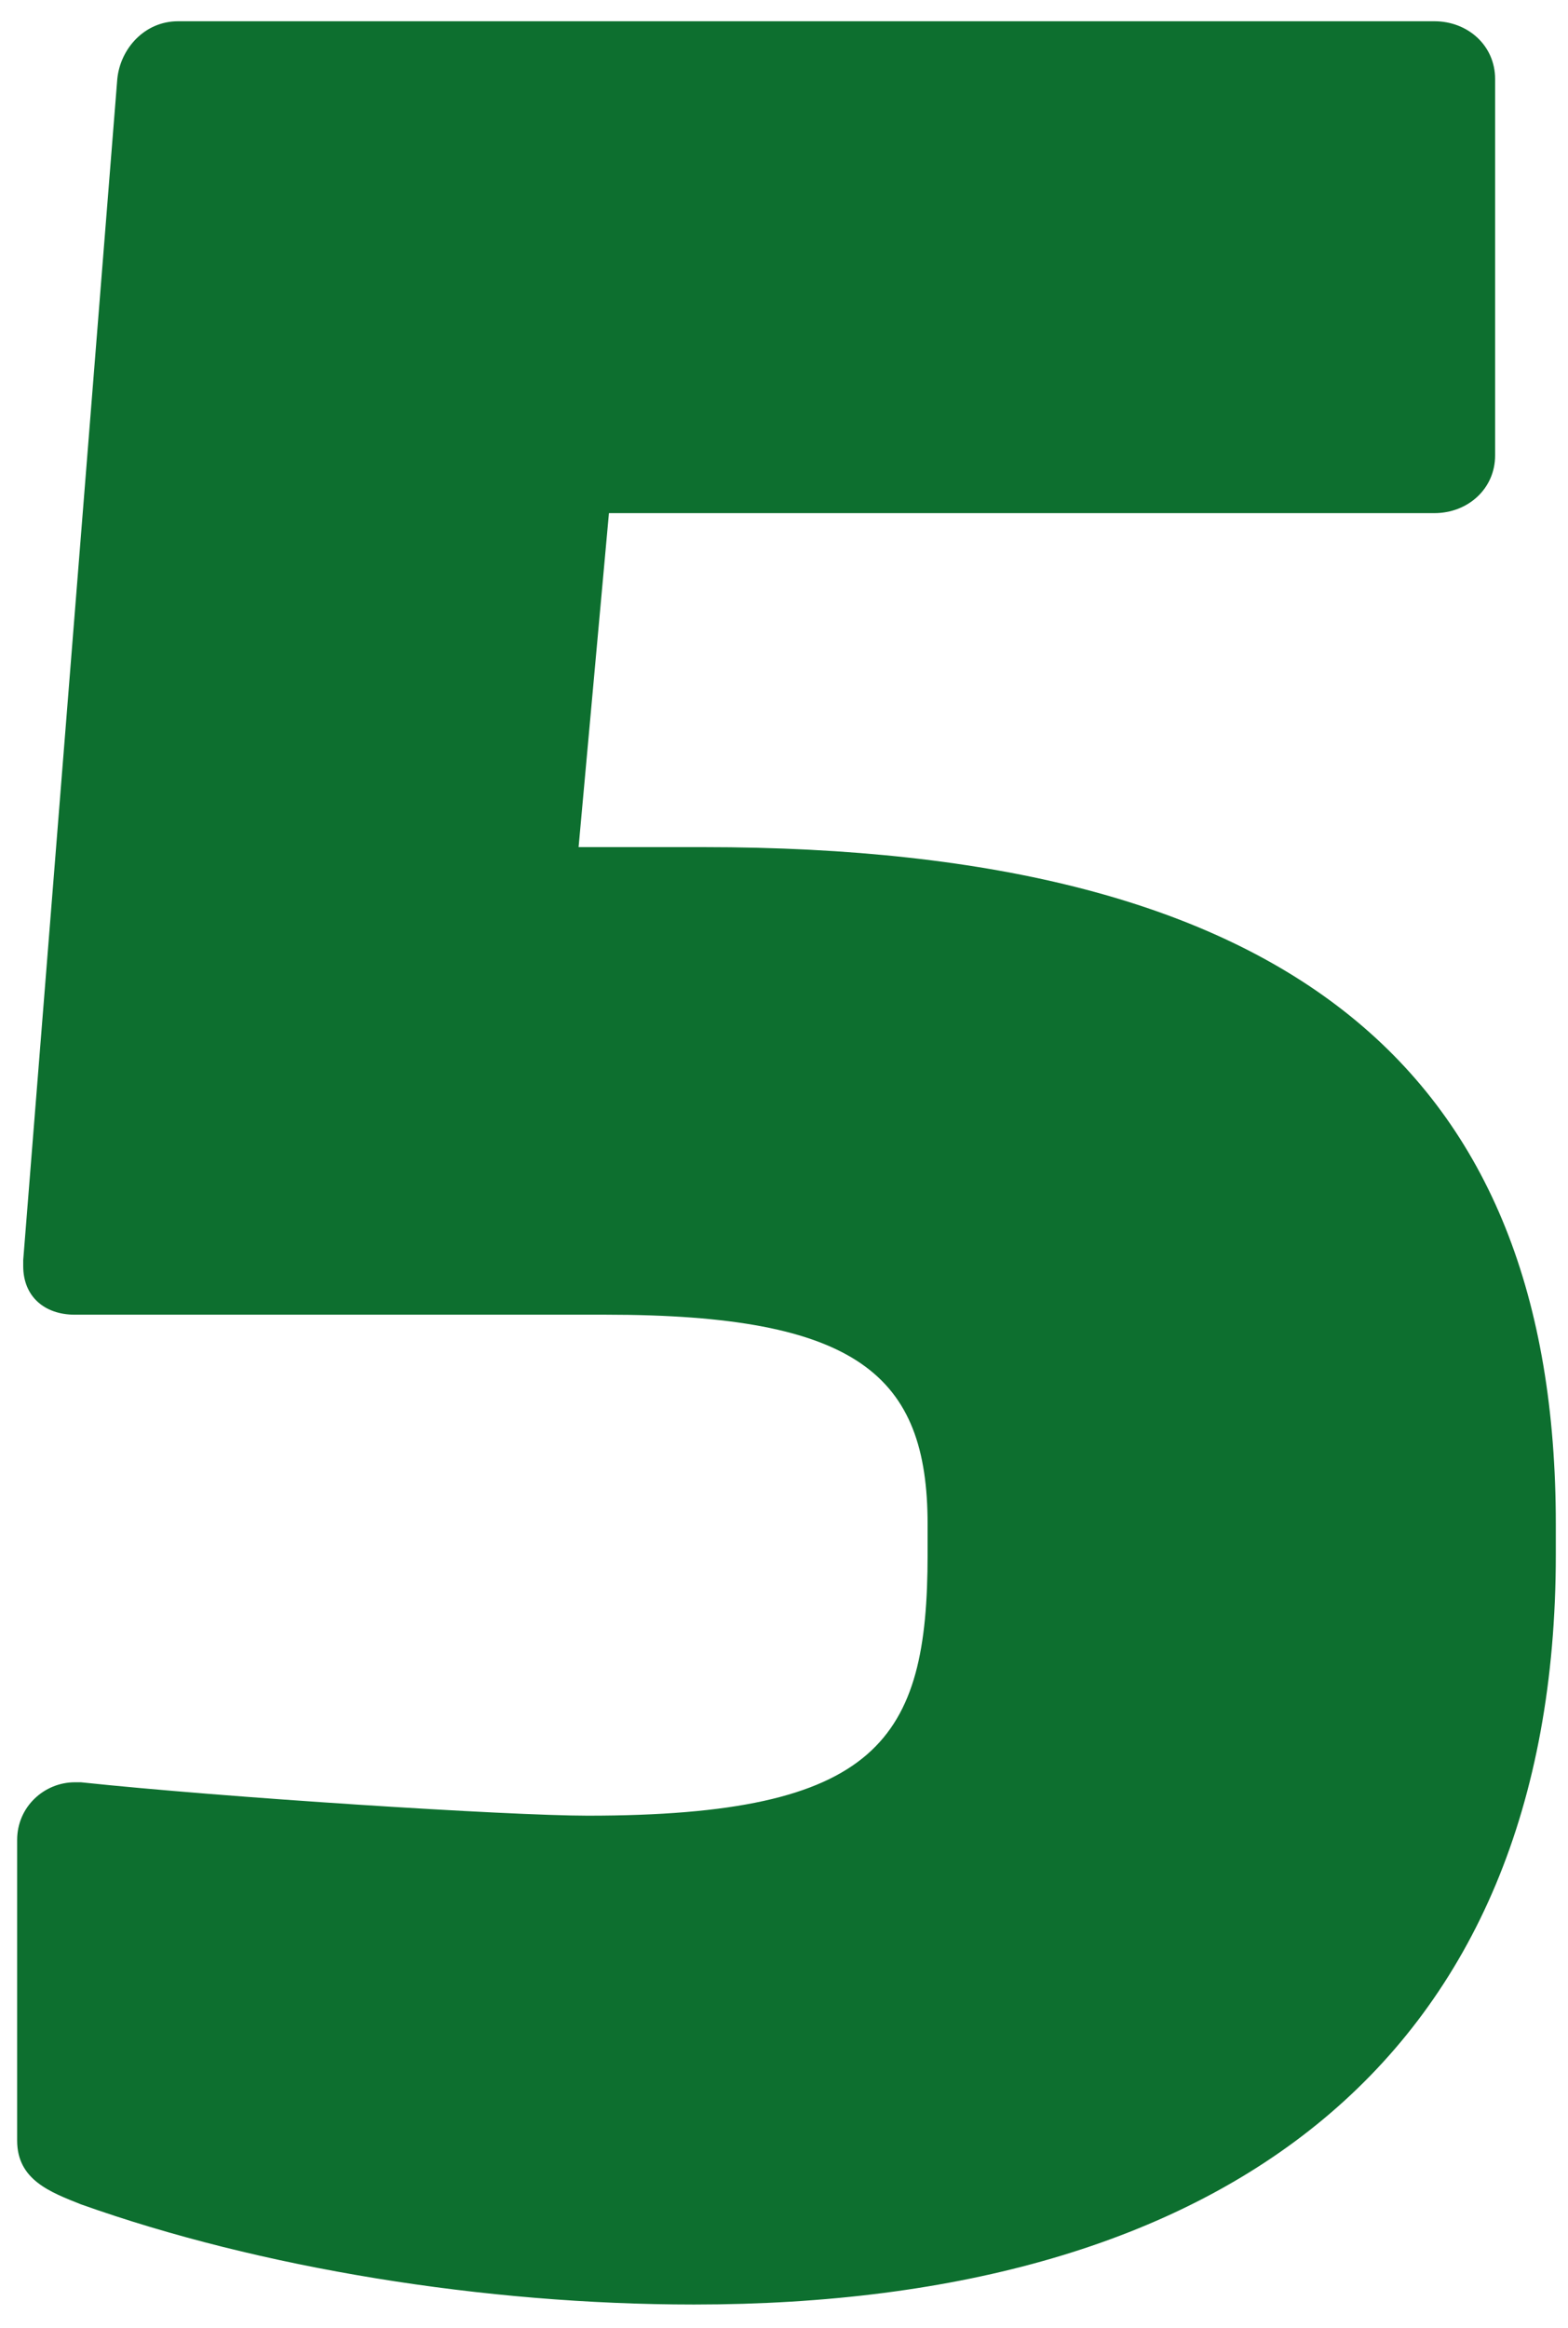 <svg width="62" height="92" viewBox="0 0 62 92" fill="none" xmlns="http://www.w3.org/2000/svg">
<path d="M61.518 61.44V60.24C61.518 42.36 51.078 33.48 27.798 33.48H22.878L24.078 20.28H56.718C58.038 20.28 59.118 19.32 59.118 18V3.12C59.118 1.8 58.038 0.84 56.718 0.84H7.038C5.718 0.84 4.758 1.92 4.638 3.12L0.918 49.8C0.918 49.92 0.918 49.92 0.918 50.04C0.918 51.24 1.758 51.96 2.958 51.96H23.958C33.918 51.96 36.678 54.36 36.678 60.24V61.44C36.678 68.76 34.758 71.76 23.238 71.76C20.118 71.76 8.838 71.04 3.198 70.44C3.078 70.44 3.078 70.44 2.958 70.44C1.758 70.44 0.678 71.4 0.678 72.72V84.6C0.678 86.16 1.998 86.64 3.198 87.12C10.278 89.64 19.158 91.08 27.438 91.08C48.438 91.08 61.518 81.36 61.518 61.44Z" fill="#0D6F2F"/>
</svg>
